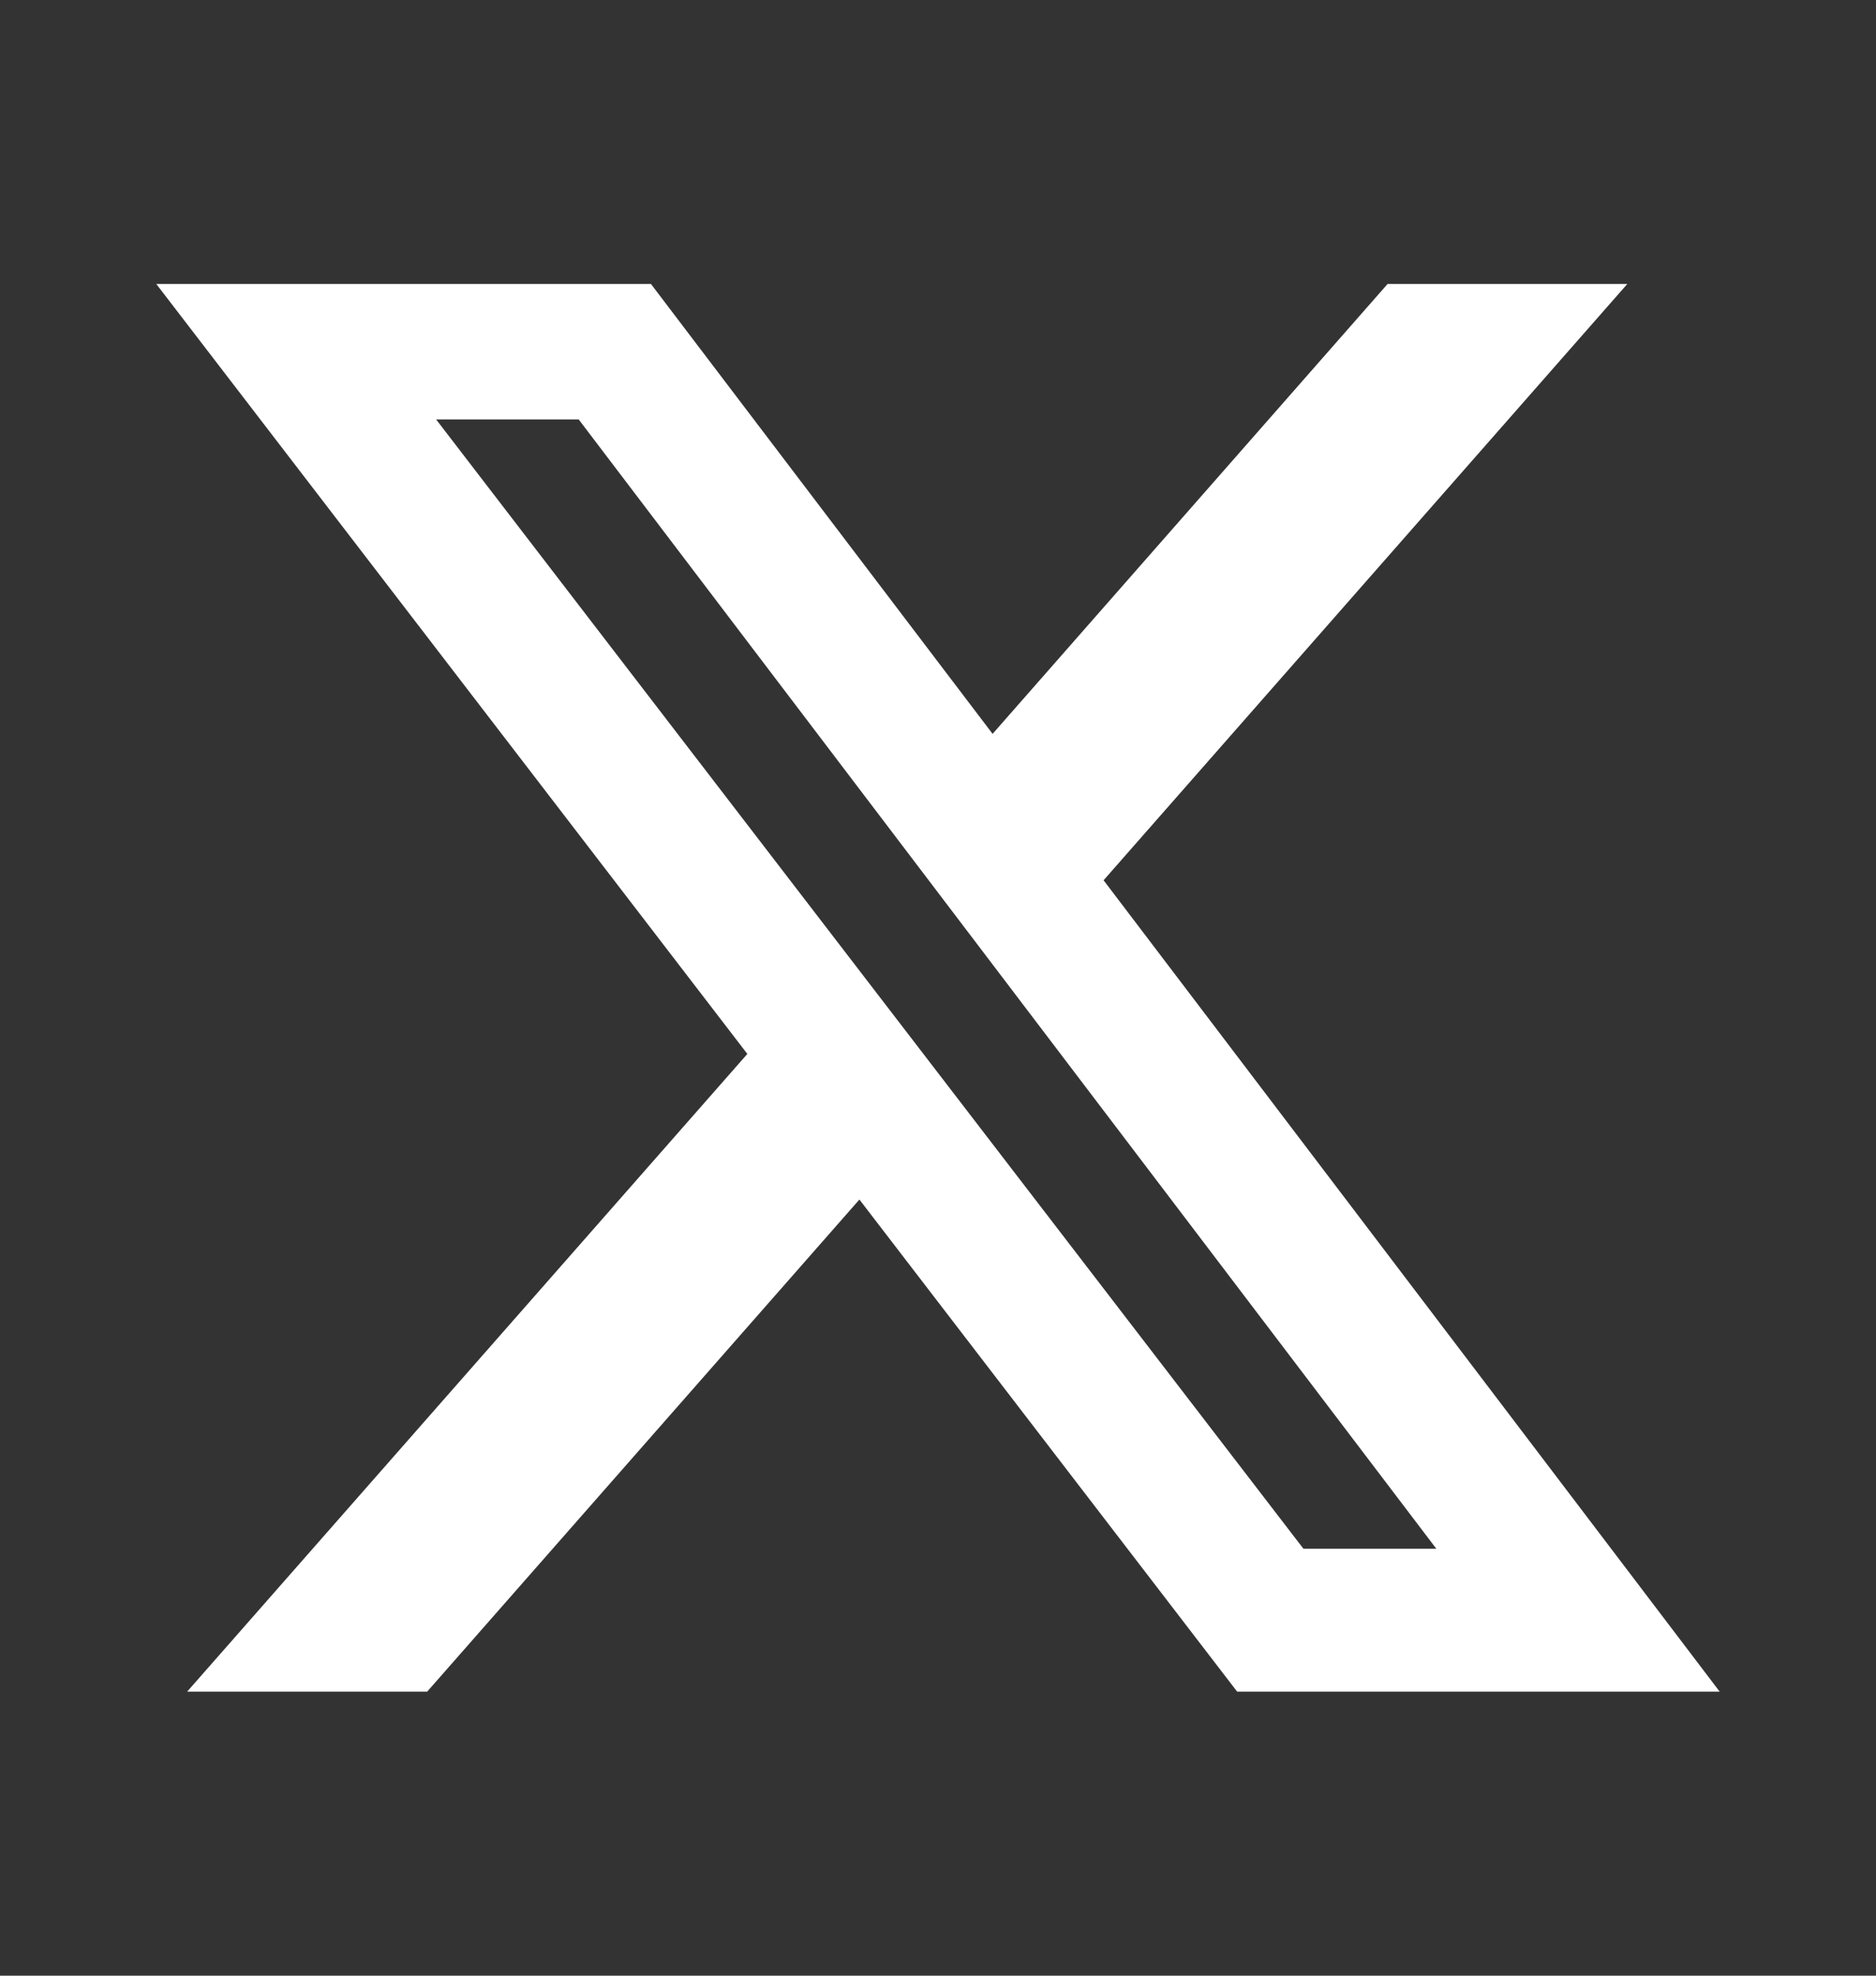 <svg width="19" height="20" viewBox="0 0 19 20" fill="none" xmlns="http://www.w3.org/2000/svg">
<rect x="0" y="0" width="19" height="20" fill="#333333" stroke="none"/>
<path d="M14.053 2.875H16.481L11.177 8.911L17.417 17.125H12.53L8.704 12.143L4.326 17.125H1.895L7.569 10.669L1.583 2.875H6.593L10.053 7.429L14.053 2.875ZM13.201 15.678H14.547L5.861 4.246H4.417L13.201 15.678Z" fill="white"/>
</svg>
